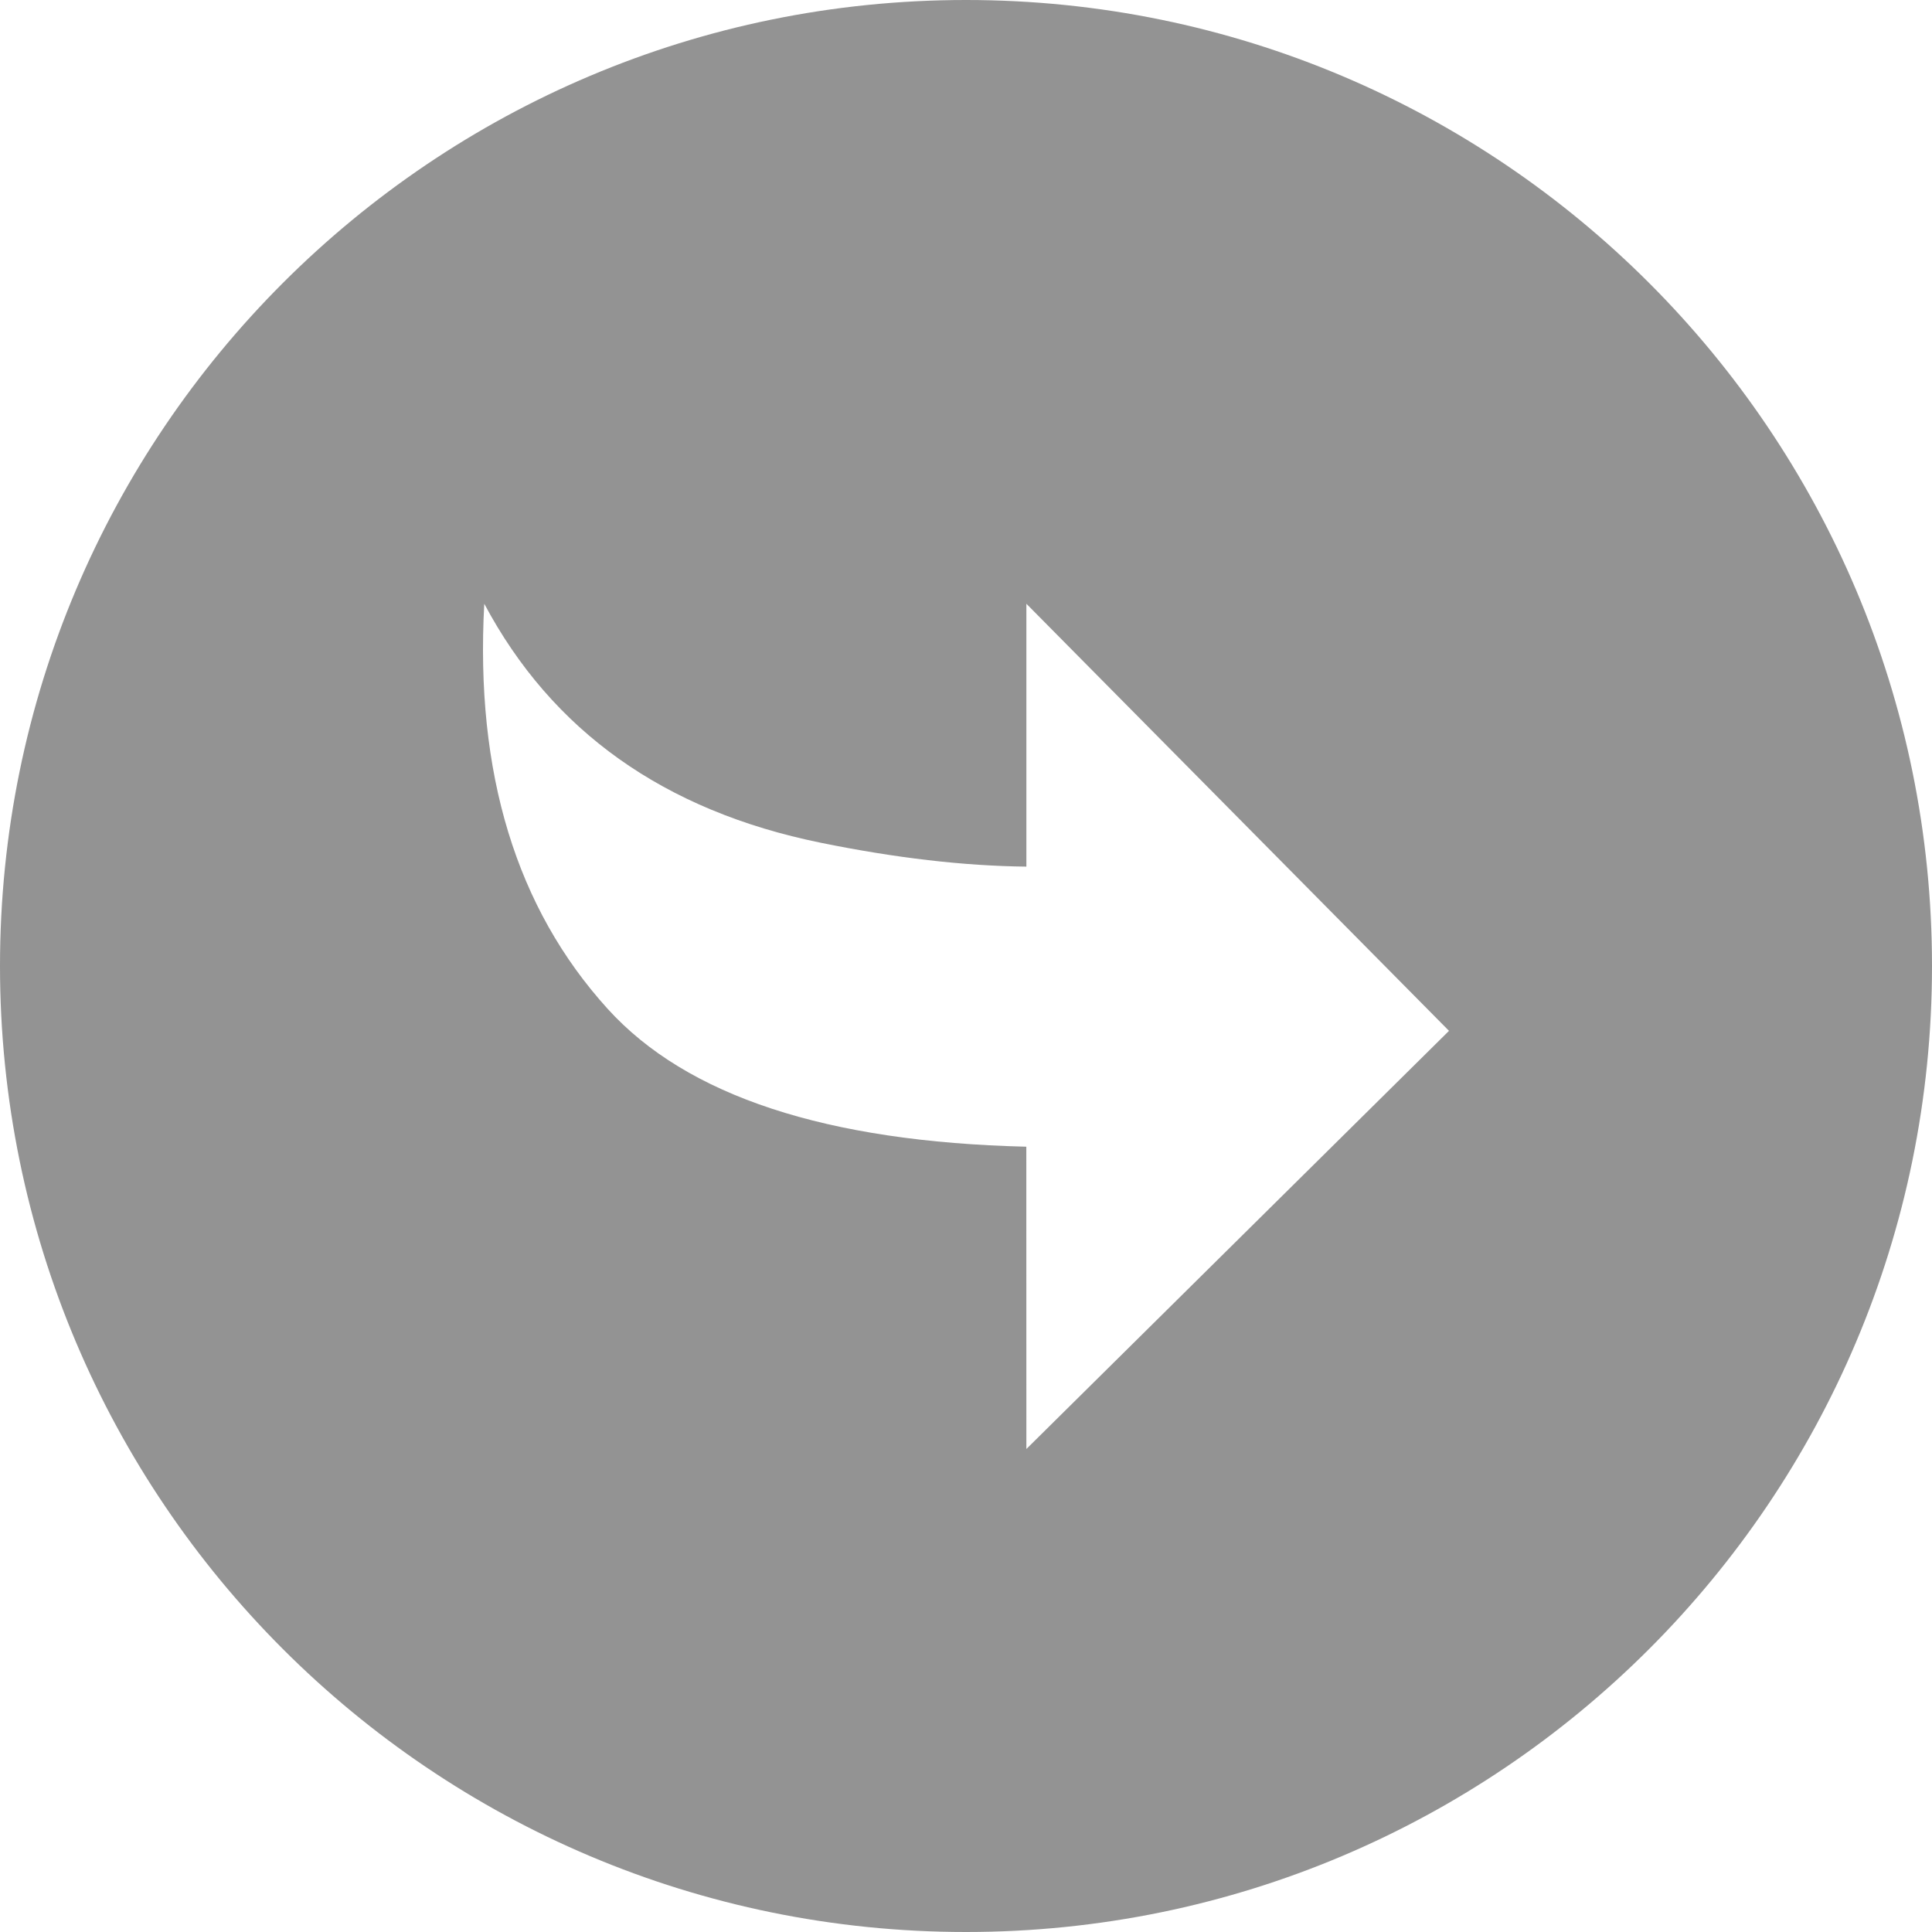 <?xml version="1.0" encoding="UTF-8"?>
<svg width="32px" height="32px" viewBox="0 0 32 32" version="1.1" xmlns="http://www.w3.org/2000/svg" xmlns:xlink="http://www.w3.org/1999/xlink">
    <title>30B6C034-64E4-44FC-9753-D0FDCE93453C</title>
    <g id="Desktop-1920-px" stroke="none" stroke-width="1" fill="none" fill-rule="evenodd">
        <g id="Вопрос-ответ" transform="translate(-1022, -492)" fill="#939393">
            <g id="Group-10" transform="translate(664, 376)">
                <g id="Group-2" transform="translate(104, 106)">
                    <g id="icon-answer" transform="translate(254, 10)">
                        <path d="M16,0 C24.837,0 32,7.163 32,16 C32,24.837 24.837,32 16,32 C7.163,32 0,24.837 0,16 C0,7.163 7.163,0 16,0 Z M17,10 L17,14.354 C15.968,14.343 14.831,14.211 13.591,13.958 C11,13.429 9.144,12.11 8.021,10 C7.868,12.804 8.55,15.041 10.066,16.711 C11.374,18.152 13.685,18.913 16.999,18.993 L16.999,18.993 L17,24 L24,17.074 L17,10 Z" id="Combined-Shape"></path>
                    </g>
                </g>
            </g>
        </g>
    </g>
</svg>